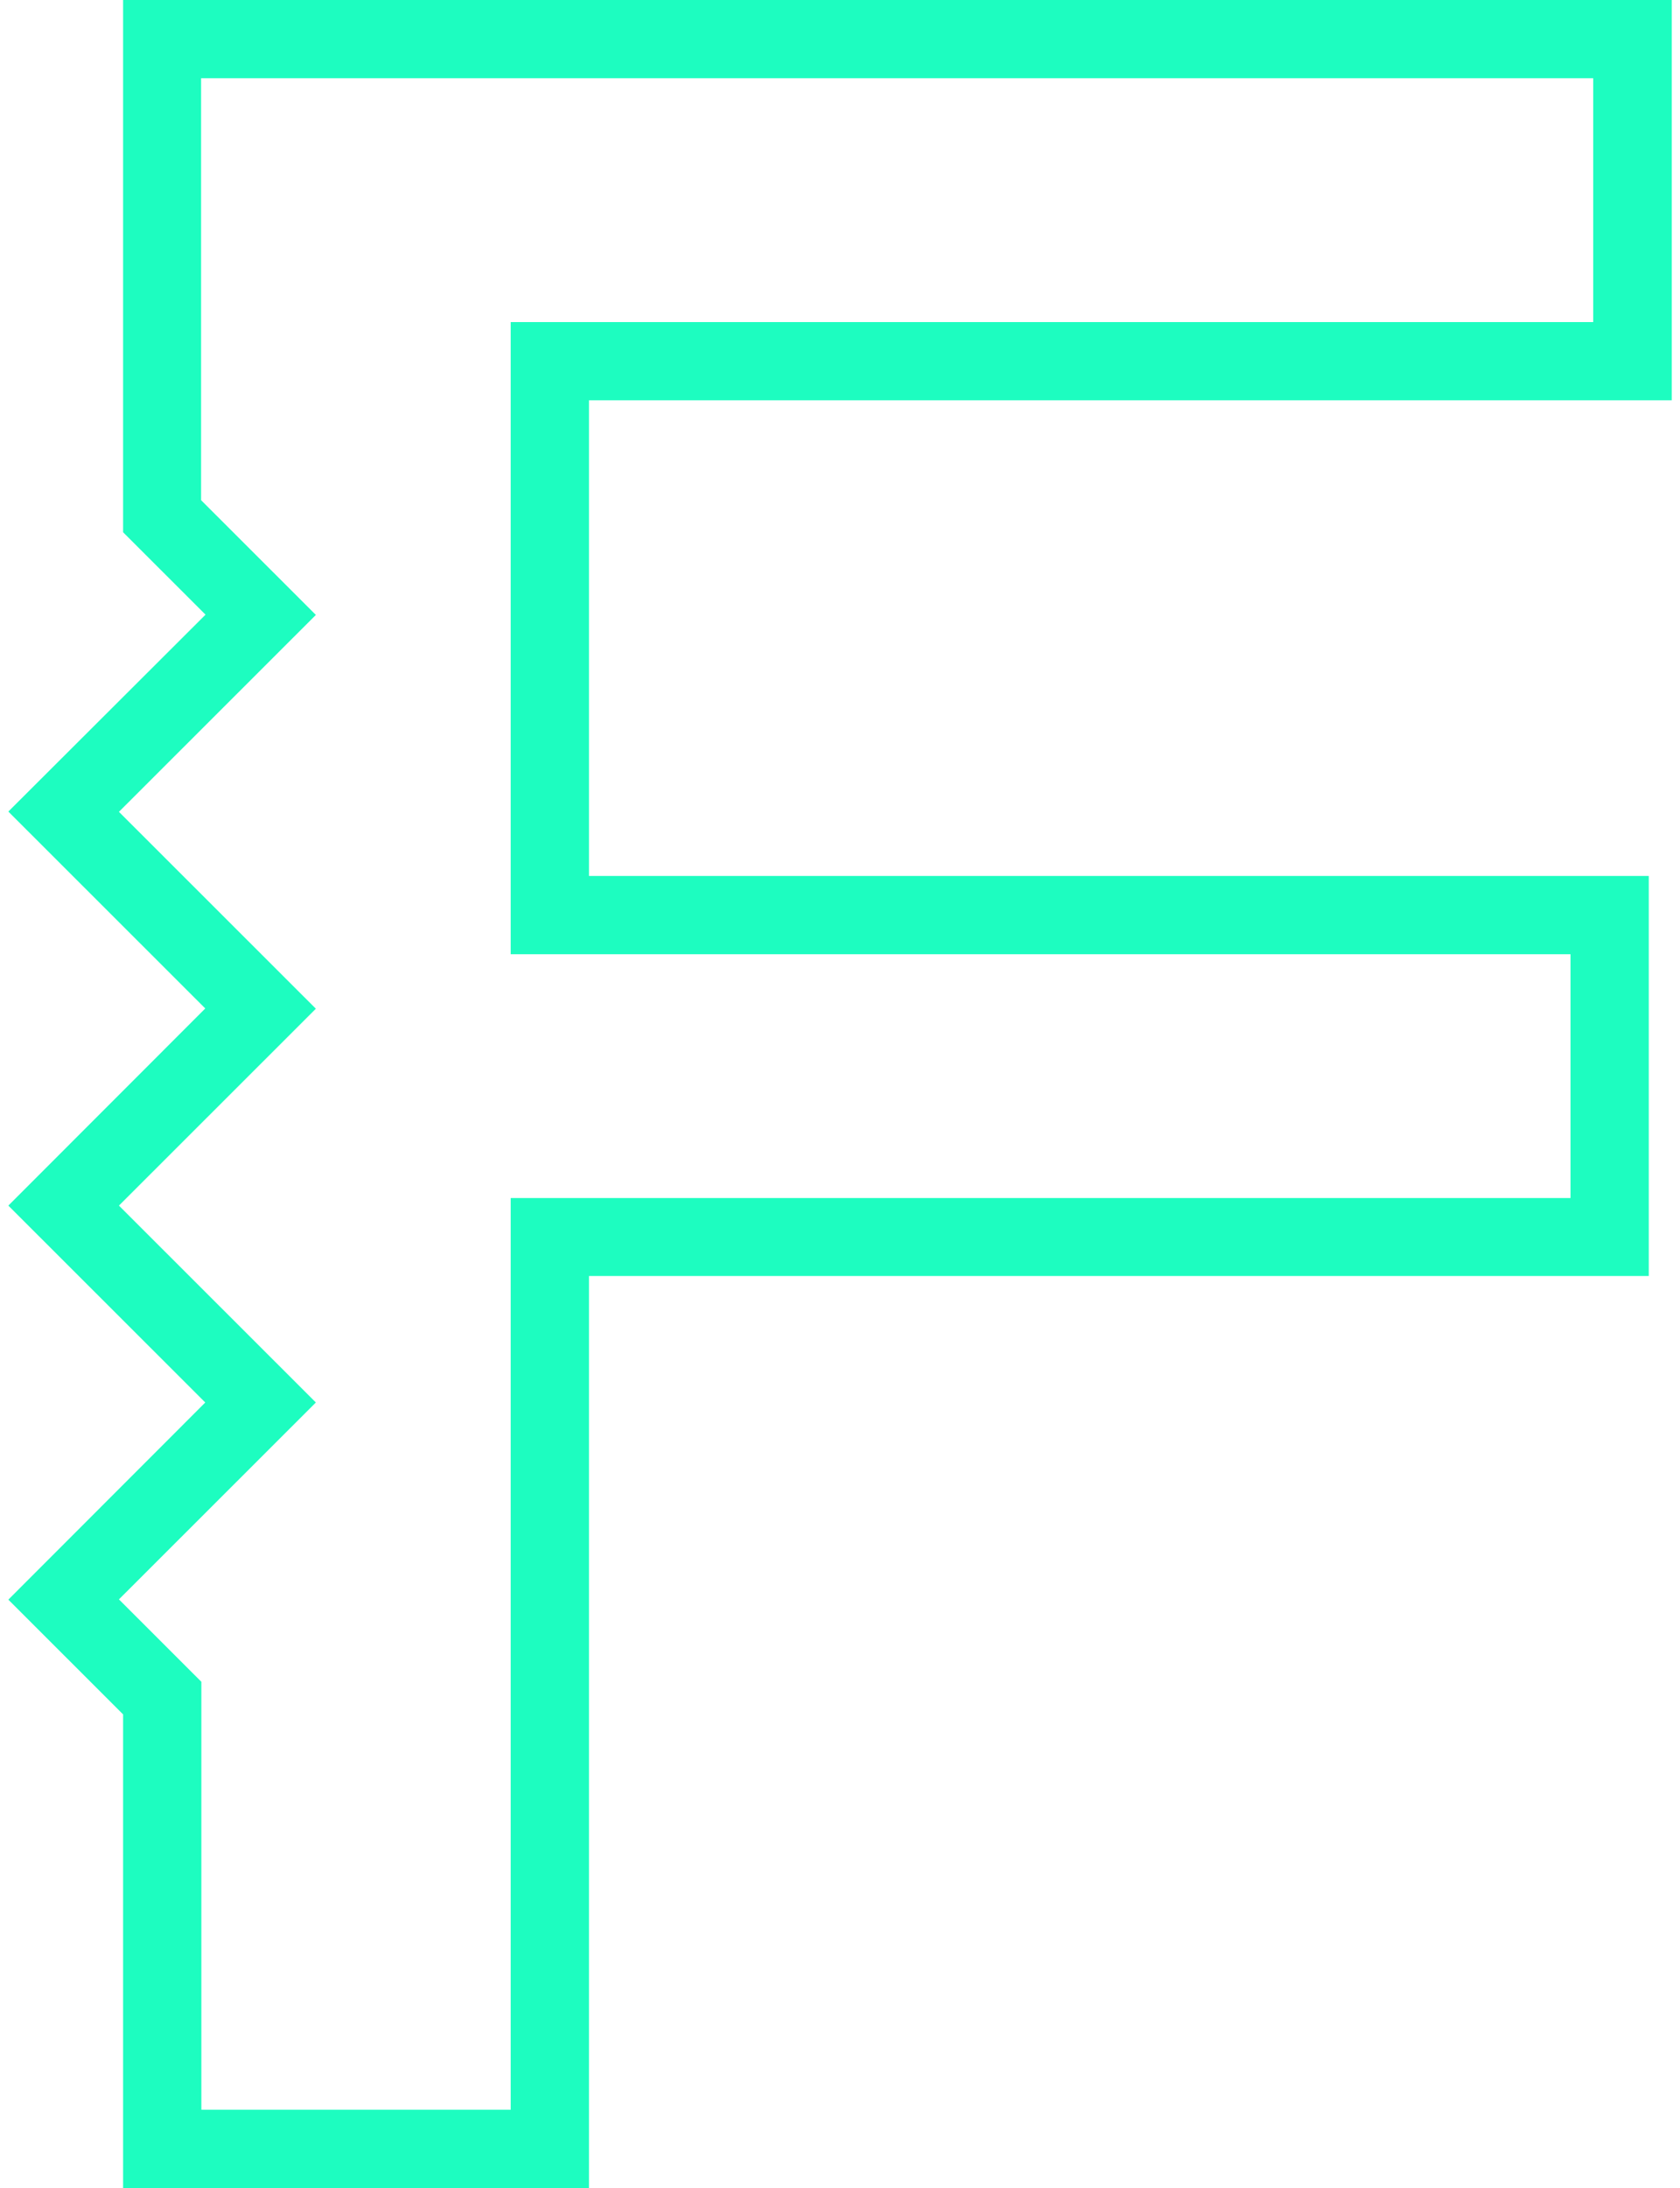 <svg width="126" height="164" viewBox="0 0 126 164" fill="none" xmlns="http://www.w3.org/2000/svg">
<path d="M125.38 30.005V0H9.233V33.738V39.896L15.415 46.072L0.625 60.831L15.395 75.589L0.625 90.366L15.395 105.124L0.625 119.902L9.233 128.503V133.213V164H44.173V95.644H123.658V65.659H44.173V30.005H125.38ZM44.173 71.523H117.789V89.799H44.173H38.304V95.663V158.136H15.102V133.213V126.059L8.92 119.882L23.69 105.124L8.92 90.366L23.69 75.608L8.92 60.85L23.69 46.092L15.082 37.491V33.758V5.864H119.491V24.141H44.173H38.304V30.005V65.659V71.523H44.173Z" fill="#1DFDC0"/>
</svg>
